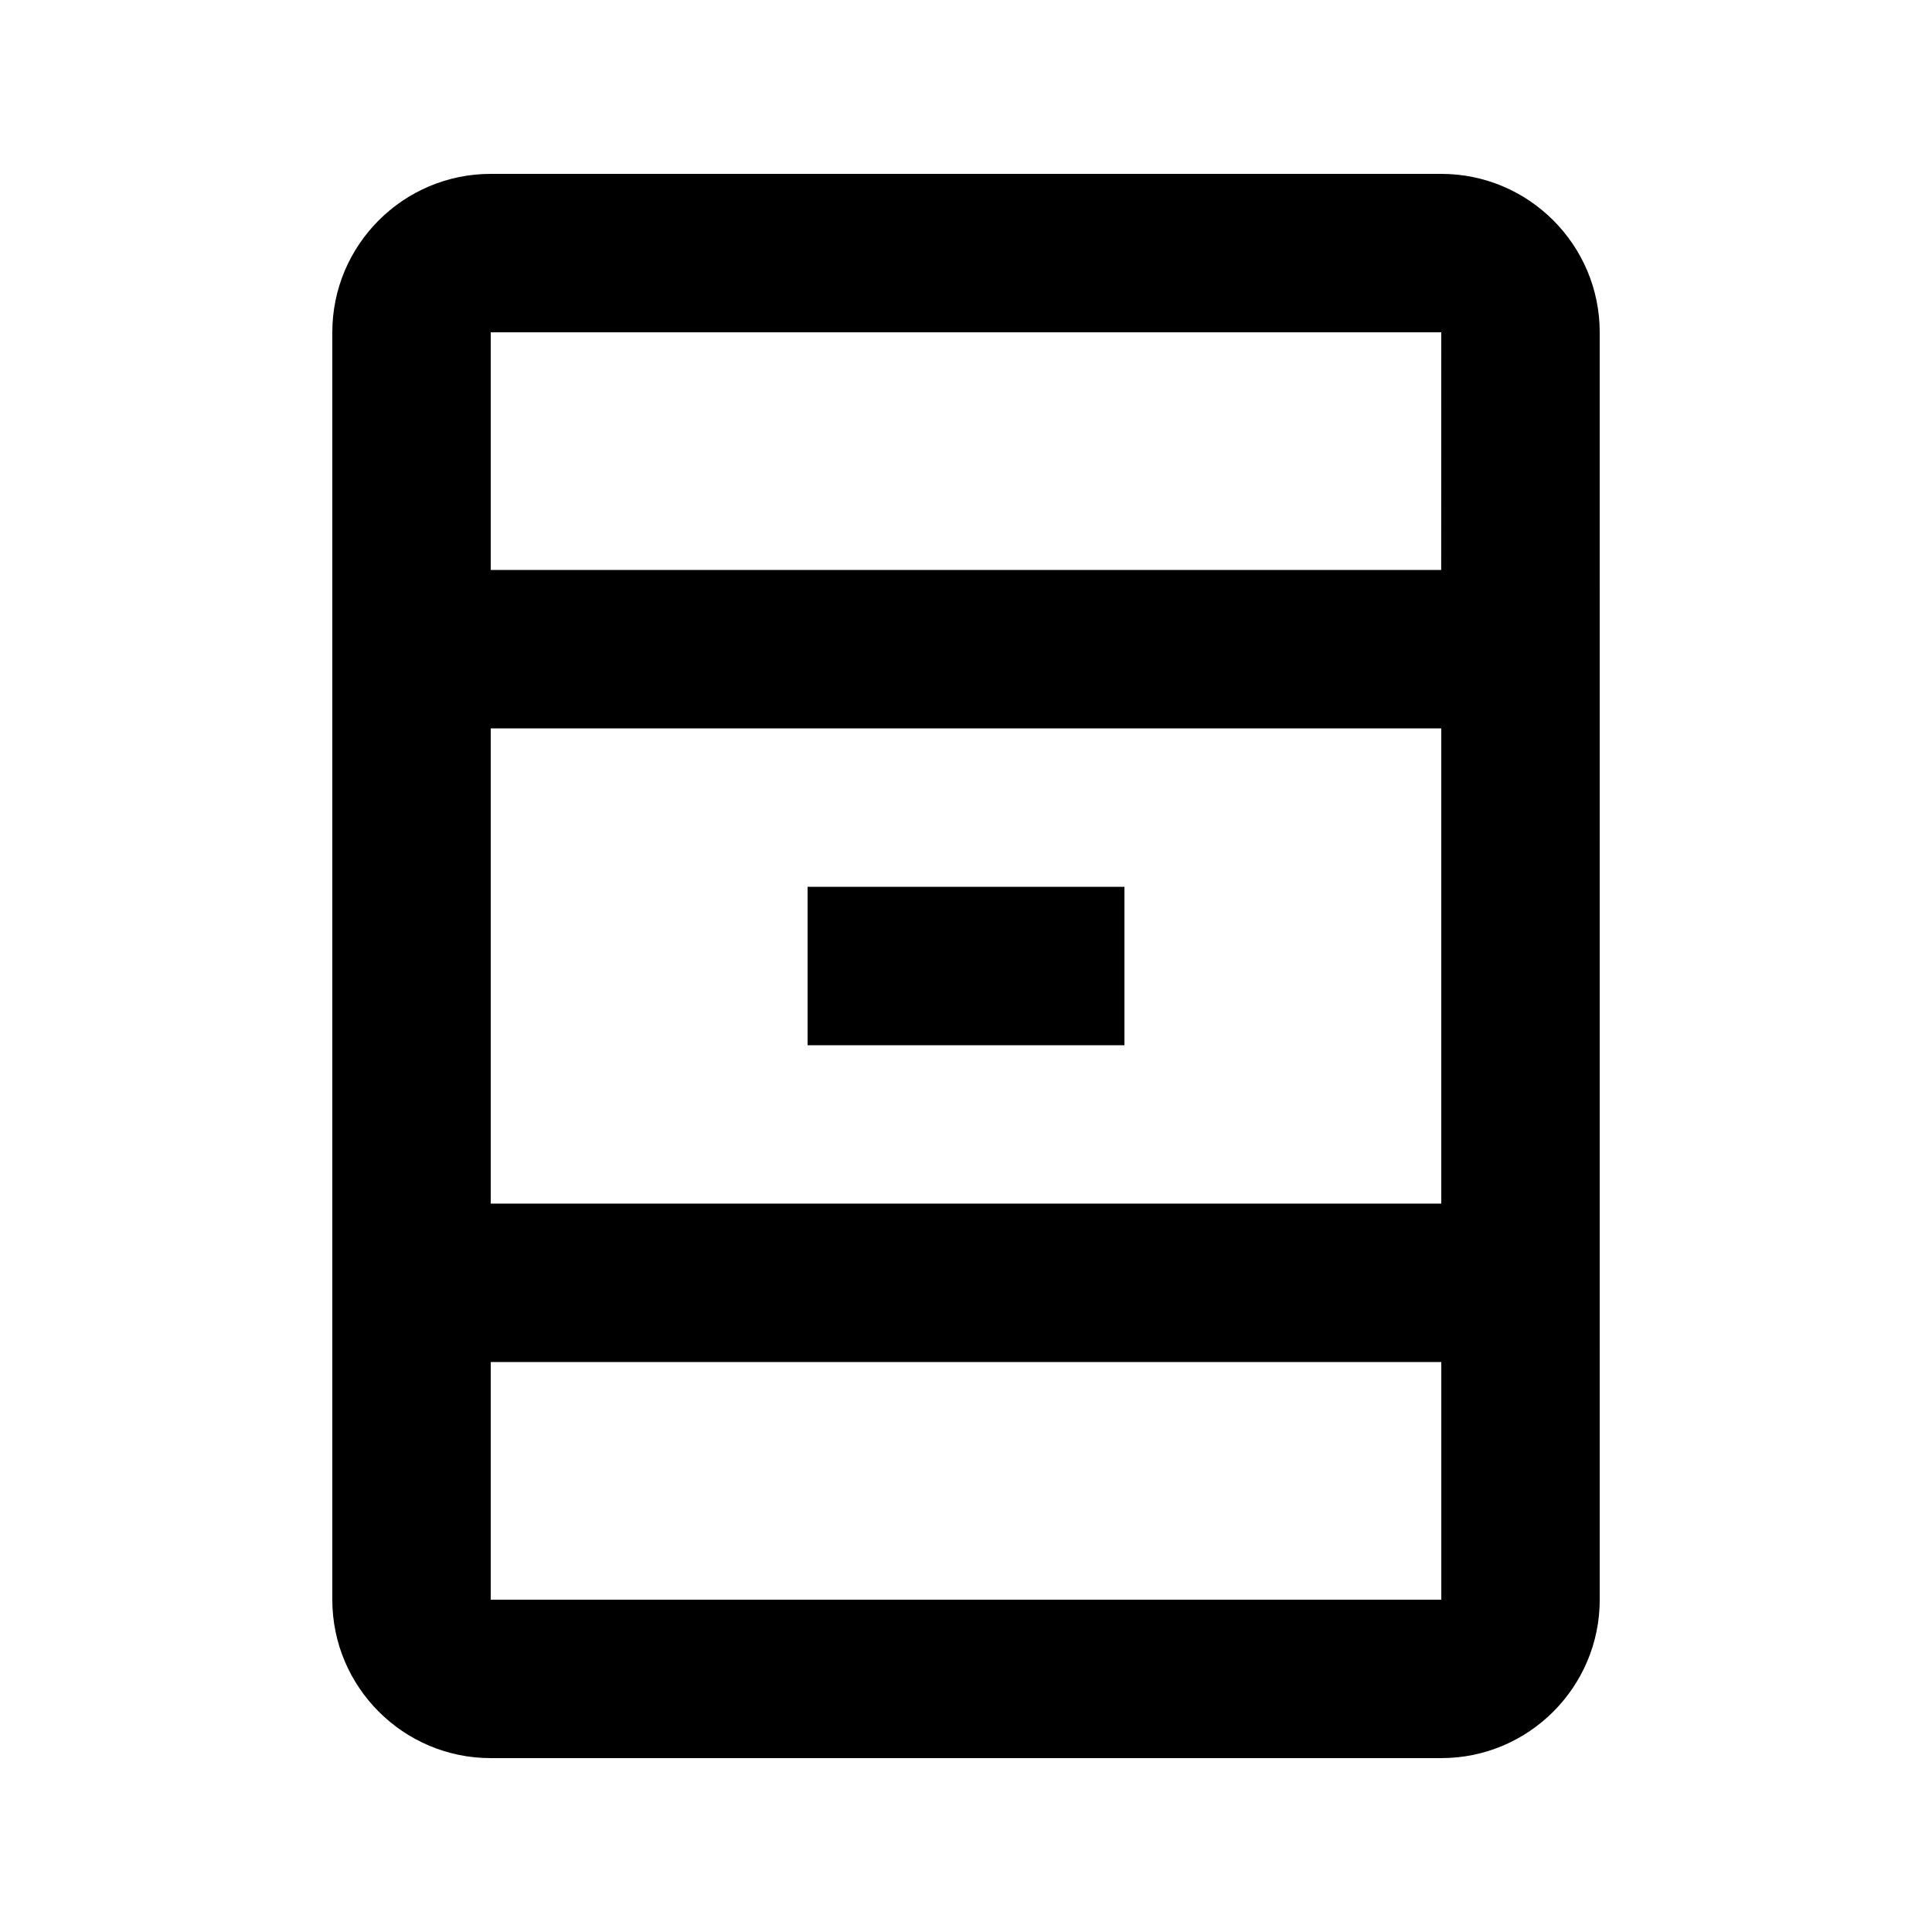 <?xml version="1.0" encoding="UTF-8"?>
<!-- Uploaded to: SVG Repo, www.svgrepo.com, Generator: SVG Repo Mixer Tools -->
<svg fill="#000000" width="800px" height="800px" version="1.1" viewBox="144 144 512 512" xmlns="http://www.w3.org/2000/svg">
 <path d="m525.95 190.08h-251.9c-23.156 0-41.984 18.828-41.984 41.984v335.87c0 23.152 18.828 41.984 41.984 41.984h251.91c23.152 0 41.984-18.828 41.984-41.984l-0.004-335.87c0-23.156-18.828-41.984-41.984-41.984zm0 41.984-0.02 62.977h-251.88v-62.977zm0 104.96v125.95h-251.9v-125.95zm-251.9 230.91v-62.977h251.91v62.977zm83.969-146.94v-41.984h83.969v41.984z"/>
</svg>